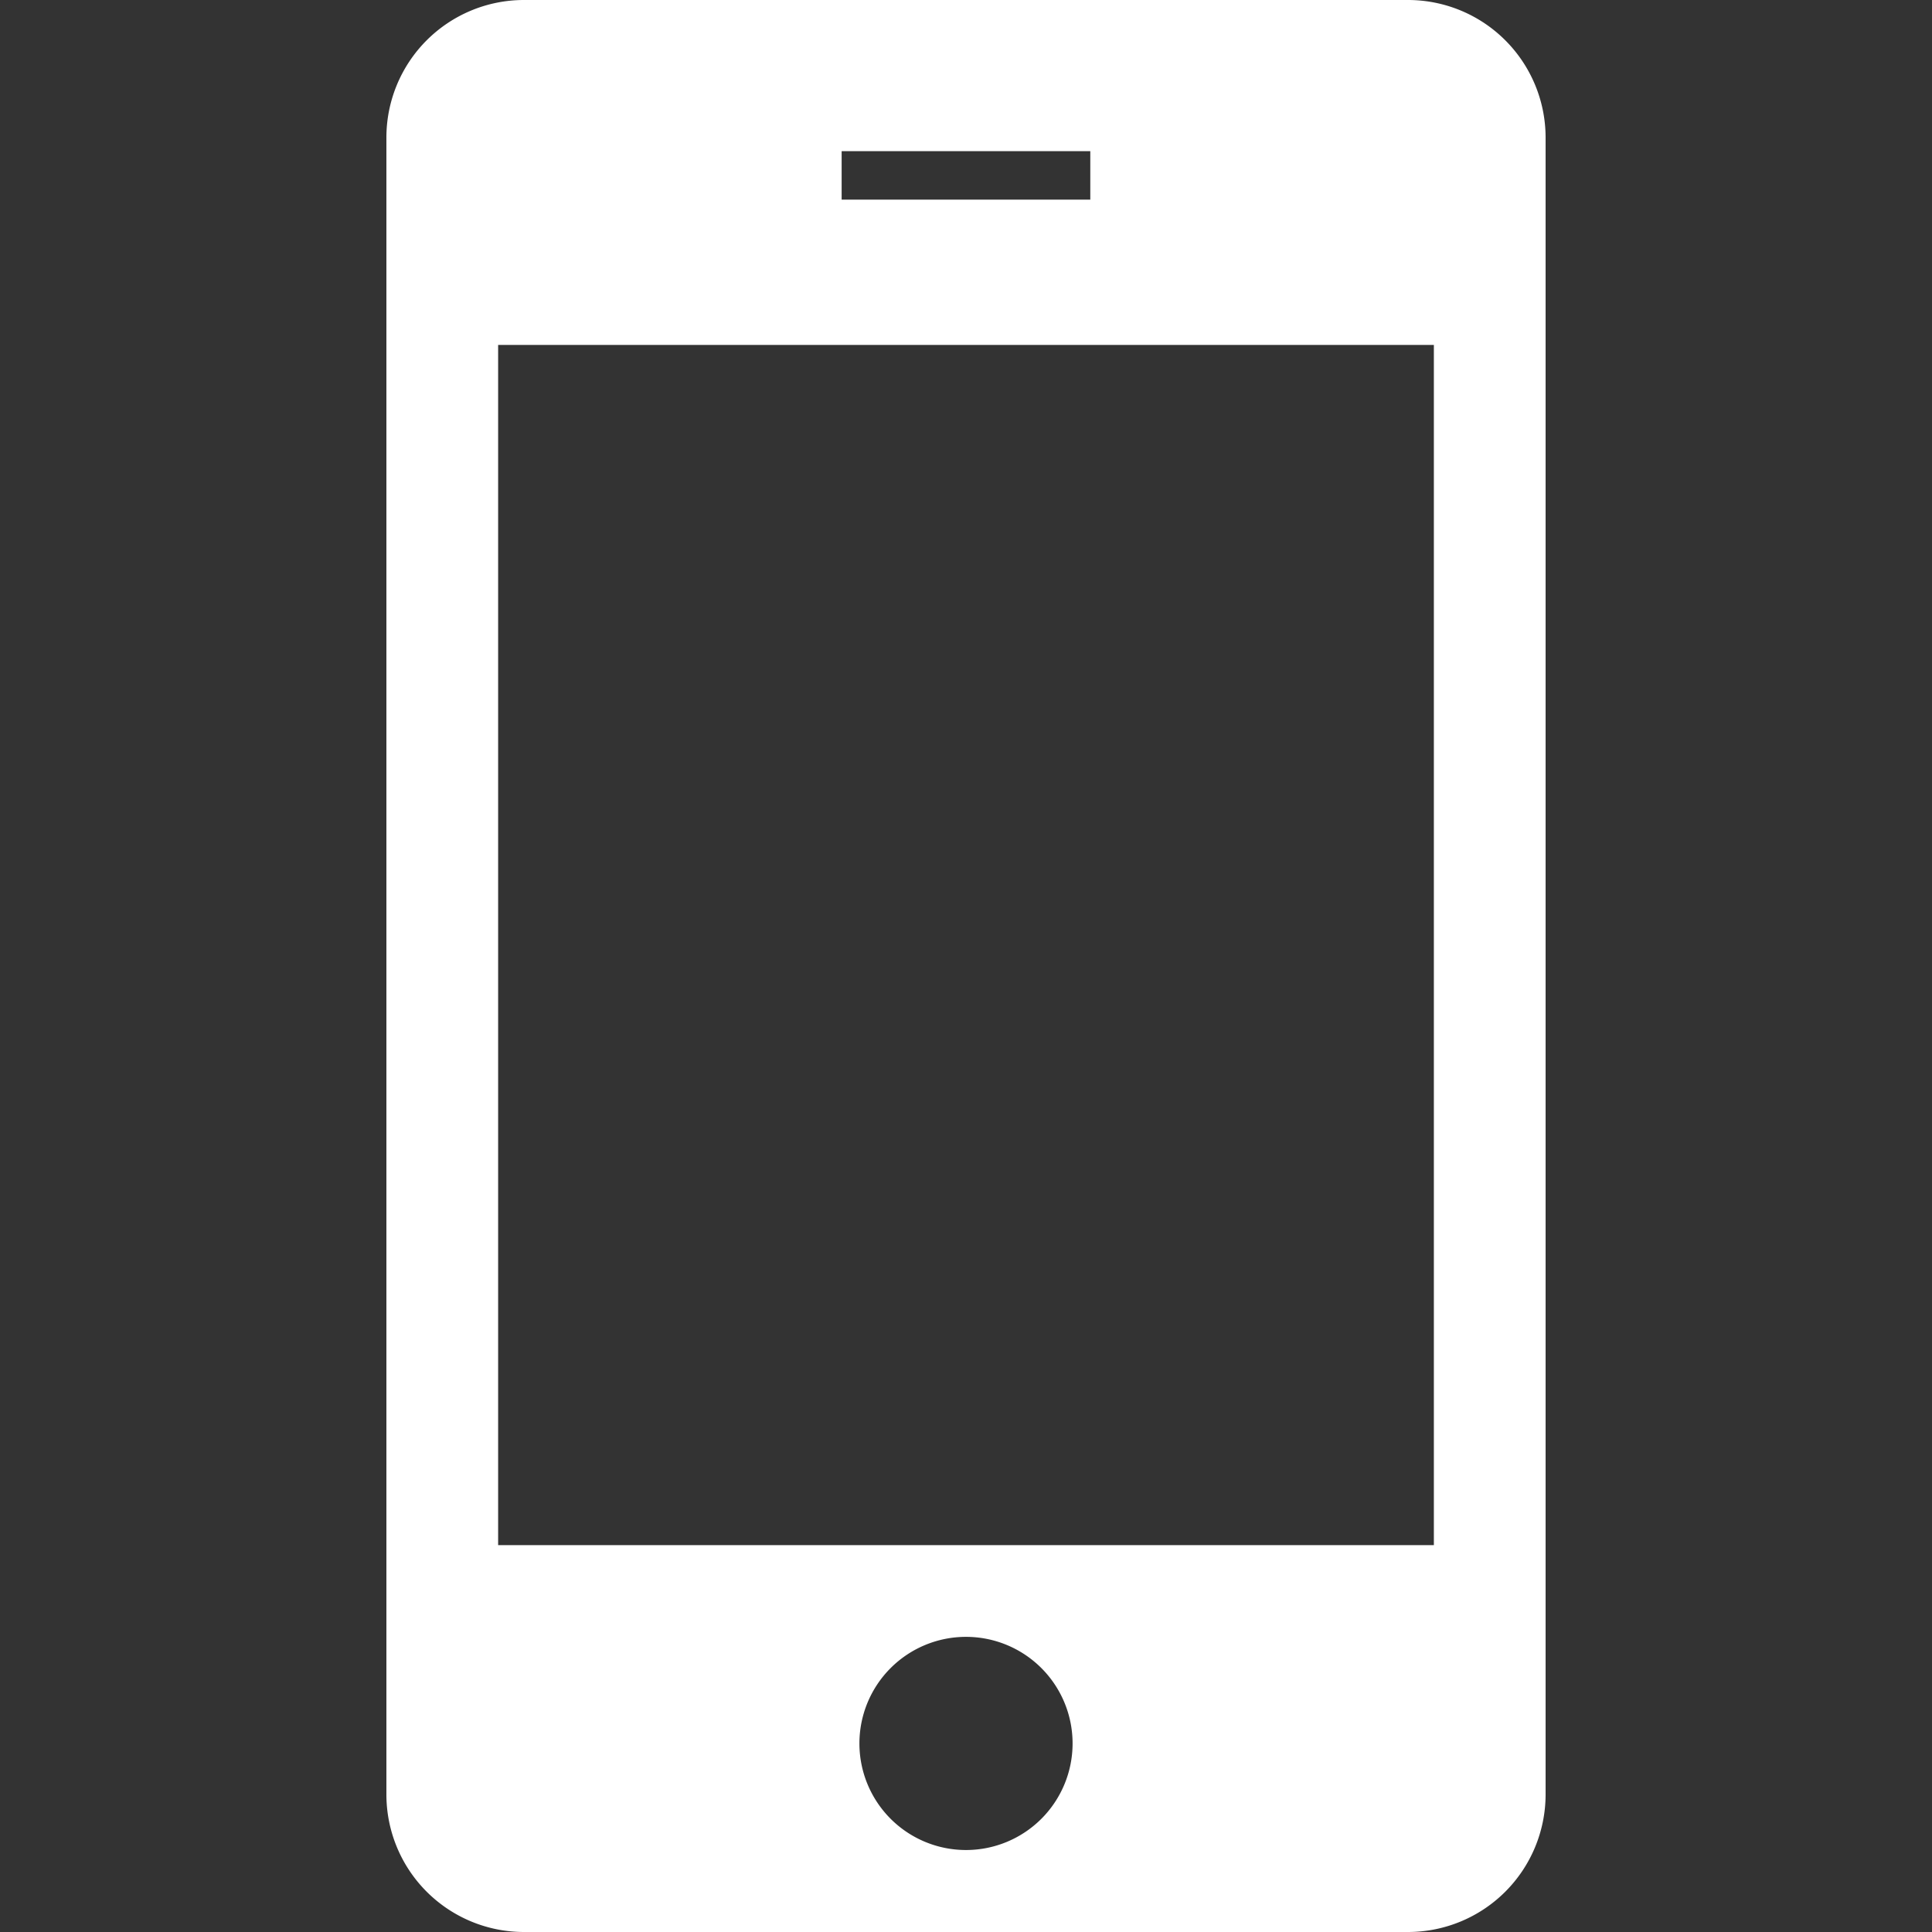 <svg xmlns="http://www.w3.org/2000/svg" width="30" height="30.001" viewBox="0 0 30 30.001">
  <rect x="0" y="0" width="30" height="30.001" fill="#333333" stroke="none"/>
  <g id="グループ_28434" data-name="グループ 28434" transform="translate(-810 -8083.999)">
    <rect id="長方形_96" data-name="長方形 96" width="30" height="30" transform="translate(810 8084)" fill="none"/>
    <path id="パス_42906" data-name="パス 42906" d="M68.18,0H54.441a2.136,2.136,0,0,0-2.13,2.131V27.869A2.136,2.136,0,0,0,54.441,30H68.18a2.137,2.137,0,0,0,2.131-2.131V2.131A2.137,2.137,0,0,0,68.18,0m-8.8,2.347h3.861V3.1H59.38Zm1.931,26.38a1.655,1.655,0,1,1,1.655-1.655,1.655,1.655,0,0,1-1.655,1.655m7.265-4.734H54.046V5.356h14.53Z" transform="translate(763.689 8083.999)" fill="#fff"/>
  </g>
</svg>
